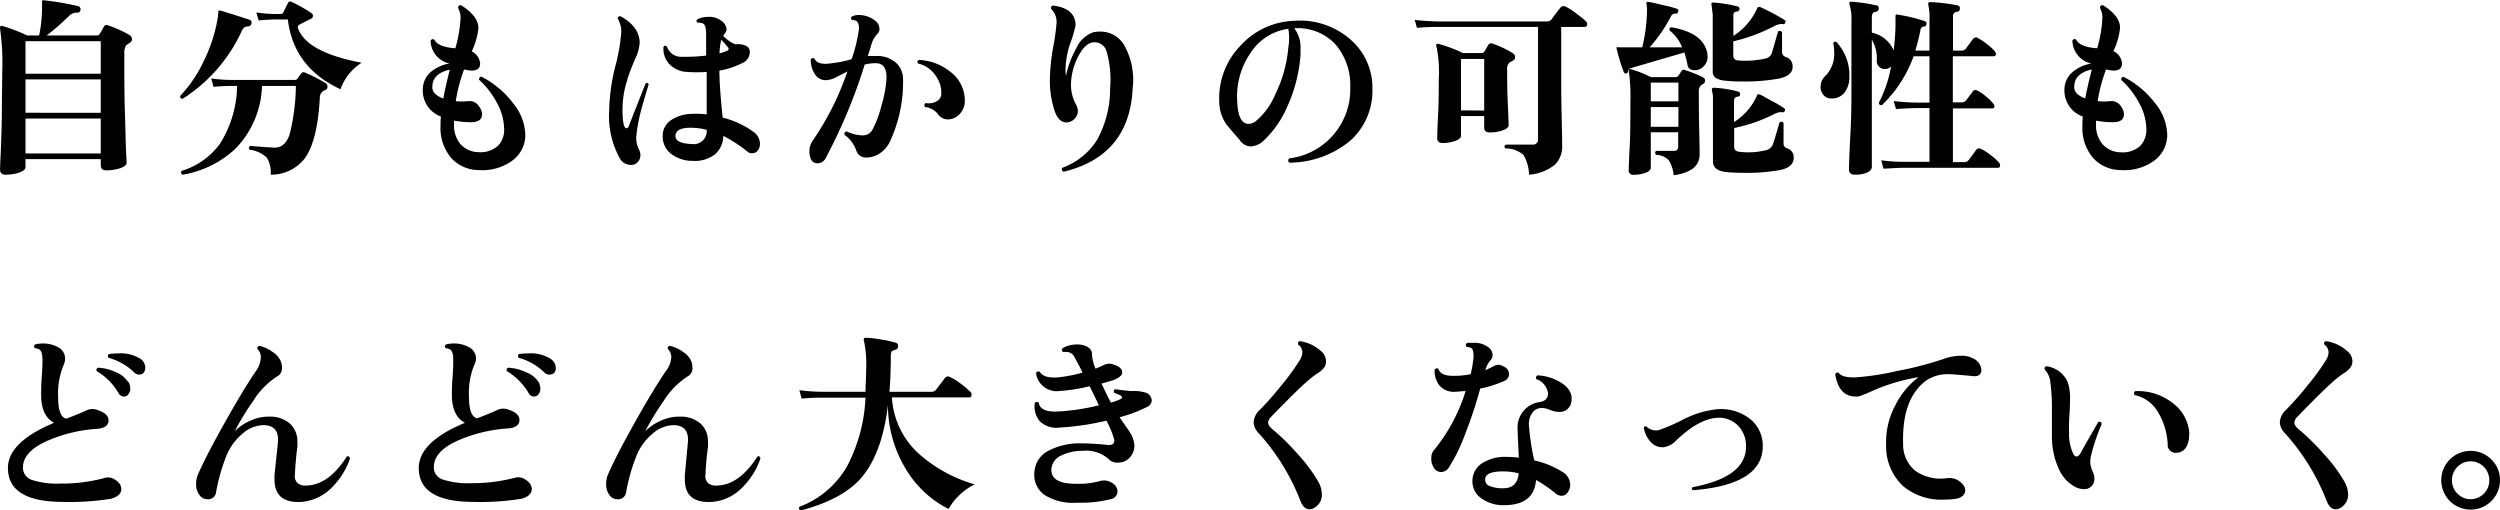 <svg xmlns="http://www.w3.org/2000/svg" width="314.85" height="64.29" viewBox="0 0 314.85 64.29"><title>アセット 21</title><g id="レイヤー_2" data-name="レイヤー 2"><g id="階層1"><path d="M16.29,4.4a.62.62,0,0,1,.33.53.48.48,0,0,1-.26.45l-.46.31a1.69,1.69,0,0,0-.24,1V8.38c0,1.73,0,3.62.07,5.67q.06,2.08.12,4.44l.1,2c0,.27-.27.5-.8.69a5.57,5.57,0,0,1-1.77.27c-.46,0-.69-.21-.69-.65v-.76H3.21v1c0,.28-.26.5-.78.69A5.26,5.26,0,0,1,.71,22c-.46,0-.7-.21-.7-.64,0,0,0-.66.08-2,.06-1.6.11-3.12.14-4.56,0-2.1.05-4,.05-5.74A30.47,30.47,0,0,0,0,3.56a.25.25,0,0,1,.08-.27.28.28,0,0,1,.28,0A20.2,20.2,0,0,1,3.42,4.47H4.93A17.89,17.89,0,0,0,5.29.29.33.33,0,0,1,5.37.05a.28.28,0,0,1,.24,0A34.13,34.13,0,0,1,9.83.77a.4.4,0,0,1,.31.46.37.37,0,0,1-.41.36,1.4,1.4,0,0,0-1,.38,30.51,30.51,0,0,1-2.85,2.5h6.31a.39.39,0,0,0,.36-.19c.13-.21.31-.52.55-.94a.38.38,0,0,1,.53-.14A14.72,14.72,0,0,1,16.29,4.4Zm-3.6,4.89V5.19H3.21v4.1Zm0,4.92V10H3.21v4.2Zm0,5.12v-4.4H3.21v4.4Z"/><path d="M31.65,3a.39.39,0,0,1-.34.31,2,2,0,0,0-.48.1,1.28,1.28,0,0,0-.41.55A19.93,19.93,0,0,1,23,12.44c-.24,0-.34-.14-.31-.36a16.45,16.45,0,0,0,2.95-4.35,19.26,19.26,0,0,0,1.71-5.08,7.64,7.64,0,0,0,.14-1.1c0-.21.11-.28.34-.2,1.84.56,3,.94,3.62,1.15A.36.36,0,0,1,31.65,3ZM41,10.47a.47.47,0,0,1,.24.43.4.4,0,0,1-.26.43,1,1,0,0,0-.7.94q-.28,5.37-1.85,7.61A5.32,5.32,0,0,1,34.09,22a3.61,3.61,0,0,0-.48-2.14,3.78,3.78,0,0,0-2.18-1c-.13-.21-.1-.37.1-.48,1.72.14,2.76.21,3.09.21.87,0,1.49-.56,1.86-1.69a25.76,25.76,0,0,0,.78-6.08H33a11.86,11.86,0,0,1-3.31,7.87A12.75,12.75,0,0,1,23,22a.3.3,0,0,1-.12-.48,9.4,9.4,0,0,0,4.75-3.31,14,14,0,0,0,2.23-7.39h-.5c-.45,0-1.27,0-2.47.12l-.29-1.06a18.89,18.89,0,0,0,2.76.19h7.75a.41.41,0,0,0,.38-.2,7.63,7.63,0,0,1,.46-.64.36.36,0,0,1,.46-.09A19.18,19.18,0,0,1,41,10.47ZM45.54,7.9a6.59,6.59,0,0,0-2.66,3.34c-3.94-1.83-6.15-4.75-6.63-8.79H34.57q-.42,0-2,.12l-.28-1a16.2,16.2,0,0,0,2.3.19h.72a.37.37,0,0,0,.36-.17c.14-.3.34-.71.6-1.22q.15-.29.48-.12a17.17,17.17,0,0,1,2.52,1.44.39.39,0,0,1,.14.33.37.37,0,0,1-.21.32l-1.49.76a.36.36,0,0,0-.17.48Q38.63,6.59,45.54,7.9Z"/><path d="M66.16,17a4,4,0,0,1-1.56,3.17,6.35,6.35,0,0,1-4.25,1.25A4.75,4.75,0,0,1,56.92,20a5.78,5.78,0,0,1-1.44-4.12c0-.39,0-.79.05-1.2a3.48,3.48,0,0,1-2.28-3.51A2.91,2.91,0,0,1,54.33,9,4.92,4.92,0,0,1,56.61,8a3,3,0,0,1-2.38-2.86A.31.31,0,0,1,54.71,5q.45.93,2.64,1.08A16.91,16.91,0,0,0,58,2.36,2.53,2.53,0,0,0,57.69,1c0-.26.16-.37.38-.34,1.46.91,2.18,1.87,2.18,2.88a8.91,8.91,0,0,1-.84,2.93A1.89,1.89,0,0,1,60.47,8c0,.59-.37.89-1.1.89a4.86,4.86,0,0,1-.92-.15,19.84,19.84,0,0,0-1.05,4,7.12,7.12,0,0,0,1.53,0,1.41,1.41,0,0,1,1.44.72,1.64,1.64,0,0,1,.34.93c0,.66-.46,1-1.39,1a11.27,11.27,0,0,1-2.14-.2c0,.2,0,.34,0,.44A3.7,3.7,0,0,0,58,18.16a3.09,3.09,0,0,0,2.25,1,3.27,3.27,0,0,0,2.45-.79,2.83,2.83,0,0,0,.79-2.18,6.94,6.94,0,0,0-.9-3.22,10.43,10.43,0,0,0-2.26-2.93c0-.24.08-.37.31-.38a11.71,11.71,0,0,1,4,3.36A6.53,6.53,0,0,1,66.16,17ZM56.65,8.77c-1.48.33-2.22,1.08-2.2,2.23,0,.61.48,1.08,1.39,1.41C56,11.41,56.29,10.19,56.65,8.77Z"/><path d="M81.69,10.64c-.52,1.71-.79,2.64-.82,2.78A21.76,21.76,0,0,0,80.15,17a3.24,3.24,0,0,0,.34,1.87,1.41,1.41,0,0,1,.16.67,1.24,1.24,0,0,1-.33.87,1.14,1.14,0,0,1-.87.36A1.59,1.59,0,0,1,78.09,20a11,11,0,0,1-1.37-6.07,25,25,0,0,1,.75-5.49,23.86,23.86,0,0,0,.76-4.21,3.08,3.08,0,0,0-.43-1.87c0-.24.13-.34.36-.31,1.6.89,2.4,2,2.4,3.38a5.49,5.49,0,0,1-.58,2c-.54,1.3-.89,2.2-1,2.69a12,12,0,0,0-.58,3.67c0,1.57.17,2.36.5,2.36.12,0,.2-.08.27-.22q1-2.56,2.13-5.4C81.48,10.37,81.62,10.43,81.69,10.64Zm13,8.66a.82.82,0,0,1-.53-.19,18.42,18.42,0,0,0-3.07-2,3.08,3.08,0,0,1-1.06,2.34,4.19,4.19,0,0,1-2.81.81,4.42,4.42,0,0,1-2.76-.93,2.76,2.76,0,0,1-1-2.22,2.35,2.35,0,0,1,1.08-2,4.86,4.86,0,0,1,2.57-.77,11.15,11.15,0,0,1,1.89.07c0-2.22,0-4,0-5.35a16.61,16.61,0,0,1-2.44,0,3.3,3.3,0,0,1-2.21-.93,2.84,2.84,0,0,1-.79-2.23c.14-.18.29-.2.45,0a1.86,1.86,0,0,0,1.92,1.25A21.55,21.55,0,0,0,88.93,7V4.35c0-.78-.12-1.24-.36-1.37a1.45,1.45,0,0,0-.72-.12c-.17-.16-.18-.31,0-.45a3.44,3.44,0,0,1,1.42-.29,2.45,2.45,0,0,1,1.59.51,1.42,1.42,0,0,1,.64,1.07.68.68,0,0,1-.15.42c-.09.14-.19.27-.28.4.76.72,1.34,1.07,1.72,1.05a2.36,2.36,0,0,1,1.2.22.83.83,0,0,1,.44.79,1.53,1.53,0,0,1-1,1.39,9.91,9.91,0,0,1-2.83.92c0,1.42.15,3.4.41,5.92a11.22,11.22,0,0,1,3.86,1.78,1.88,1.88,0,0,1,.84,1.51,1.36,1.36,0,0,1-.27.84A.86.86,0,0,1,94.72,19.3ZM89,16.35a8.08,8.08,0,0,0-2.06-.26c-1.22,0-1.84.34-1.87,1s.67,1,2.06,1.05A1.64,1.64,0,0,0,89,16.35ZM91.65,5.93A11.41,11.41,0,0,0,90.83,5a9.58,9.58,0,0,0-.22,1.71,4.06,4.06,0,0,0,1-.34C91.8,6.29,91.81,6.14,91.65,5.93Z"/><path d="M113.73,10a17.69,17.69,0,0,1-1.64,7.8,3.53,3.53,0,0,1-1.27,1.5,3,3,0,0,1-1.68.54,1.25,1.25,0,0,1-1.29-.86,4.15,4.15,0,0,0-1.49-2,.32.32,0,0,1,.26-.43,5.11,5.11,0,0,0,1.95.5,1.37,1.37,0,0,0,1.32-.74,13.6,13.6,0,0,0,1.12-3,15.76,15.76,0,0,0,.63-3.35c.06-1.36-.39-2-1.37-2a5.47,5.47,0,0,0-1.37.17A67.28,67.28,0,0,1,104,19.88a1.16,1.16,0,0,1-1,.69.91.91,0,0,1-.91-.62,2.47,2.47,0,0,1-.15-.86,2.25,2.25,0,0,1,.41-1.37A35.31,35.31,0,0,0,106.72,9l-1.44.74a3.09,3.09,0,0,1-1.3.36,1.6,1.6,0,0,1-1.41-.86,3.09,3.09,0,0,1-.46-1.76.31.31,0,0,1,.48-.09c.16.43.64.65,1.44.65a16.24,16.24,0,0,0,3.22-.58,19,19,0,0,0,.88-3.5,1.62,1.62,0,0,0-.14-1.2.78.78,0,0,0-.67-.22c-.19-.16-.21-.32,0-.48a2,2,0,0,1,.84-.17,3.34,3.34,0,0,1,2,.67,1.35,1.35,0,0,1,.6,1.08.81.81,0,0,1-.24.6,3.3,3.3,0,0,0-.76,1.31c-.12.44-.28.94-.47,1.5.35,0,.68,0,1,0a3.65,3.65,0,0,1,2.54.84A2.79,2.79,0,0,1,113.73,10Zm7.77,2.45a2.39,2.39,0,0,1-.55,1.81,2.09,2.09,0,0,1-1.54.78,1.59,1.59,0,0,1-1.36-.76,2.43,2.43,0,0,0-1.54-.8.32.32,0,0,1,.07-.5,2,2,0,0,0,1.37-.22,1.09,1.09,0,0,0,.6-.93,3.68,3.68,0,0,0-.72-2.31A3.62,3.62,0,0,0,115.62,8q-.2-.31.12-.45A6.72,6.72,0,0,1,119.63,9,4.5,4.5,0,0,1,121.5,12.46Z"/><path d="M142.65,11.09q-.39,8.52-8.69,10.54c-.24-.13-.3-.3-.17-.5a8.65,8.65,0,0,0,4.42-3.59,13.4,13.4,0,0,0,1.6-6.45,12.87,12.87,0,0,0-.43-4.56,1.59,1.59,0,0,0-1.7-1.2c-.74.08-1.4.76-2,2a7.81,7.81,0,0,0-.8,3.41,5.22,5.22,0,0,0,.68,2.52,1.72,1.72,0,0,1,.19.77,1.49,1.49,0,0,1-1.44,1.39c-.64,0-1.13-.46-1.47-1.39a12.09,12.09,0,0,1-.62-4,24.9,24.9,0,0,1,.42-4.1,27,27,0,0,0,.42-3,2.27,2.27,0,0,0-.67-1.8.3.3,0,0,1,.26-.43c1.84.24,2.78,1.05,2.81,2.45a13.43,13.43,0,0,1-.64,2.22,10.9,10.9,0,0,0-.63,3.37,5.75,5.75,0,0,0,.05.84,12.46,12.46,0,0,1,1.32-3.53,3.67,3.67,0,0,1,2.18-2,4.78,4.78,0,0,1,.82-.07,3.43,3.43,0,0,1,3,1.68A8.84,8.84,0,0,1,142.65,11.09Z"/><path d="M172.84,11.19a8.42,8.42,0,0,1-2.71,6.46,12,12,0,0,1-7.76,2.83.34.34,0,0,1,0-.53A8.76,8.76,0,0,0,170.05,11a7.85,7.85,0,0,0-1.93-5.49A6.53,6.53,0,0,0,163,3.56a4,4,0,0,1,.79,2.64c0,.22,0,.46,0,.72A19.24,19.24,0,0,1,162,13.69a12.54,12.54,0,0,1-2.84,4,2.49,2.49,0,0,1-1.63.75,1.72,1.72,0,0,1-1.41-.82c-.56-.64-1.12-1.29-1.66-1.94a5.15,5.15,0,0,1-.91-2.91,9.51,9.51,0,0,1,2.66-7A9.54,9.54,0,0,1,163,2.62a9.64,9.64,0,0,1,7,2.29A8,8,0,0,1,172.84,11.19ZM162.25,6a6.81,6.81,0,0,0,0-2.37,6.71,6.71,0,0,0-4.73,3,9.66,9.66,0,0,0-1.7,6.23c.08,1.83.56,2.74,1.44,2.74a1.49,1.49,0,0,0,.89-.34,8.77,8.77,0,0,0,2.47-3.41A16.32,16.32,0,0,0,162.25,6Z"/><path d="M199.77,2.72a.52.52,0,0,1,.12.31c0,.24-.11.36-.32.36h-2.95V9.58c0,1.17,0,2.91.06,5.23s.06,3.48.06,3.46a3.27,3.27,0,0,1-.91,2.47A5.9,5.9,0,0,1,192.57,22a5.25,5.25,0,0,0-.7-2.49,3.49,3.49,0,0,0-2.3-.82q-.23-.32.09-.48H193a.62.62,0,0,0,.7-.69V3.39H181.07c-.46,0-1.34,0-2.62.12l-.28-1c1,.11,1.94.17,2.9.19h13.7a.75.75,0,0,0,.63-.26c.3-.42.68-.92,1.13-1.49a.48.48,0,0,1,.62-.12,6.87,6.87,0,0,1,1.42.91A10,10,0,0,1,199.77,2.72Zm-9.24,4a.52.52,0,0,1,.28.48.45.45,0,0,1-.24.41l-.45.26a1.06,1.06,0,0,0-.31.89c0,1.17,0,2.66.09,4.48s.1,2.65.1,2.51c0,.27-.25.49-.75.67a5,5,0,0,1-1.65.26c-.45,0-.68-.21-.68-.62V14.62H184v2.47c0,.26-.24.48-.72.65a4.51,4.51,0,0,1-1.6.27c-.45,0-.68-.21-.68-.63,0,.15,0-.73.1-2.61s.1-3.49.1-4.8a15.53,15.53,0,0,0-.29-4.11.22.22,0,0,1,0-.27.24.24,0,0,1,.28-.06,18,18,0,0,1,3.05,1.15h2.3a.44.44,0,0,0,.43-.22l.46-.79A.42.42,0,0,1,188,5.5,13.45,13.45,0,0,1,190.53,6.7Zm-3.61,7.2V7.42H184V13.9Z"/><path d="M215.05,7a1.63,1.63,0,0,1-.42,1.27,1.5,1.5,0,0,1-1.18.57c-.53,0-.84-.21-.92-.64a15.27,15.27,0,0,0-.4-1.59l-6.51,1.9c-.4.11-.59.25-.59.43s-.06.28-.22.31a.27.27,0,0,1-.32-.19,24.59,24.59,0,0,1-.88-2.9.16.16,0,0,1,0-.2.25.25,0,0,1,.22,0c.44,0,1.43,0,3,0a21.87,21.87,0,0,0,.6-4.78s0-.23-.07-.65a.43.43,0,0,1,0-.23.3.3,0,0,1,.22-.06c.18,0,.79.15,1.85.4a17.22,17.22,0,0,1,1.79.47c.13.06.18.19.13.38s-.17.22-.4.23a.54.54,0,0,0-.49.3,18.51,18.51,0,0,1-2.71,3.94h4.1a5.15,5.15,0,0,0-1.58-2.12c-.05-.24,0-.37.26-.4C213.37,3.94,214.88,5.14,215.05,7Zm-.57,2.76a.4.4,0,0,1,.26.38.52.52,0,0,1-.33.48.91.91,0,0,0-.46.89c0,1.26,0,2.92.05,5s.05,3,.05,2.95q0,2.16-3.27,2.61a4.1,4.1,0,0,0-.65-1.93,2.27,2.27,0,0,0-1.56-.63c-.16-.2-.15-.36,0-.51h2.23c.37,0,.55-.17.55-.53V16.66H207.9v4.47c0,.25-.21.46-.65.63a4.08,4.08,0,0,1-1.51.25.54.54,0,0,1-.62-.6c0,.24,0-.64.11-2.66s.1-3.92.1-5.71A23.71,23.71,0,0,0,205.14,9a.21.21,0,0,1,0-.23.28.28,0,0,1,.23-.06,13.82,13.82,0,0,1,2.54,1H211a.43.43,0,0,0,.38-.18l.39-.58a.33.33,0,0,1,.45-.12A17.28,17.28,0,0,1,214.48,9.73Zm-3.1.64H207.9v2.36h3.48Zm0,3.08H207.9v2.49h3.48Zm14.52,6.4c0,.76-.54,1.26-1.63,1.52a23.36,23.36,0,0,1-4.85.36,18.23,18.23,0,0,1-2.09-.1c-1.07-.14-1.6-.58-1.6-1.32l0-7.75a3.77,3.77,0,0,0-.12-1.15.5.5,0,0,1,0-.27.29.29,0,0,1,.27-.12,14.07,14.07,0,0,1,3,.48.32.32,0,0,1,.27.36c0,.18-.13.27-.34.29a.46.46,0,0,0-.43.5v2.69a7.41,7.41,0,0,0,2.9-3.36c0-.09.09-.14.17-.14a.52.52,0,0,1,.19.05c.1,0,.62.31,1.58.84a13,13,0,0,1,1.47.86.27.27,0,0,1,.07.38.28.28,0,0,1-.36.12,1.92,1.92,0,0,0-1,.27,20,20,0,0,1-5,1.73v2.37c0,.39.24.59.72.63a9.12,9.12,0,0,0,3.43-.24,1.22,1.22,0,0,0,.77-.82c.13-.37.39-1.25.79-2.64.21-.14.38-.12.51.07v2.59a.6.6,0,0,0,.45.6A1.14,1.14,0,0,1,225.9,19.85Zm-.14-11.44c0,.7-.55,1.18-1.63,1.44a24,24,0,0,1-4.83.38,15,15,0,0,1-2-.1,2.57,2.57,0,0,1-1.24-.36,1,1,0,0,1-.36-.88l0-7.18c0,.08-.06-.35-.17-1.3a.26.26,0,0,1,.27-.12,18,18,0,0,1,3,.48.31.31,0,0,1,.27.34.32.32,0,0,1-.34.31.44.44,0,0,0-.43.51V4.52a7.89,7.89,0,0,0,3-3.48.32.32,0,0,1,.12-.15.33.33,0,0,1,.27,0,28.73,28.73,0,0,1,3.07,1.63c.13.08.14.21.05.38s-.17.16-.36.12a2.07,2.07,0,0,0-1,.27,22.22,22.22,0,0,1-5.16,1.92V7c0,.4.24.61.72.62a11.4,11.4,0,0,0,3.29-.24,1.08,1.08,0,0,0,.84-.67c.22-.77.48-1.68.79-2.74a.33.33,0,0,1,.5.1V6.56a.65.65,0,0,0,.48.62A1.2,1.2,0,0,1,225.76,8.41Z"/><path d="M231.25,5.26a6.1,6.1,0,0,1,1.66,4.32,3.22,3.22,0,0,1-.55,2,2,2,0,0,1-1.71.82,1.22,1.22,0,0,1-1-.44,1.5,1.5,0,0,1-.37-1A2,2,0,0,1,230,9.44a3.9,3.9,0,0,0,1-2.83,6,6,0,0,0-.12-1.18A.31.31,0,0,1,231.25,5.26ZM251.8,20.53a.51.51,0,0,1,.09.28c0,.21-.08.32-.26.32H239.82q-.69,0-2.61.12l-.29-1.06a21.43,21.43,0,0,0,2.88.19H243V13.61h-1.61q-.69,0-2.61.12l-.29-1a28,28,0,0,0,2.9.19H243V7.09h-2A16.12,16.12,0,0,1,237,13.25c-.24,0-.36-.07-.38-.31a15.63,15.63,0,0,0,1.54-4.58,1,1,0,0,1-.72.33,1,1,0,0,1-1.08-1.08A4.59,4.59,0,0,0,235.74,5V21c0,.3-.2.54-.6.73a3.74,3.74,0,0,1-1.53.27c-.5,0-.75-.22-.75-.67,0,.21,0-1.11.16-4s.15-5.1.15-6.73v-8a5.76,5.76,0,0,0-.24-2,.34.34,0,0,1,0-.28.18.18,0,0,1,.22-.1,19.53,19.53,0,0,1,3.17.46c.21,0,.3.19.29.43a.42.42,0,0,1-.39.38q-.48,0-.48.72v1.9a3.82,3.82,0,0,1,2.74,2.23,25.5,25.5,0,0,0,.24-3.58c0-.24,0-.46,0-.67a.38.38,0,0,1,.06-.24s.12-.06.23,0a19.08,19.08,0,0,1,3.41.82c.18.06.24.2.19.41a.28.28,0,0,1-.29.26.47.47,0,0,0-.45.39,26.79,26.79,0,0,1-.65,2.64H243V2.6a7.78,7.78,0,0,0-.14-1.95.36.36,0,0,1,0-.28.22.22,0,0,1,.24-.1,20.54,20.54,0,0,1,3.43.41.35.35,0,0,1,.29.45.35.35,0,0,1-.38.36.5.5,0,0,0-.48.53V6.37H247a.7.7,0,0,0,.58-.24c.24-.34.54-.75.91-1.23a.44.44,0,0,1,.58-.12,7.29,7.29,0,0,1,1.29.87c.64.51,1,.88,1,1.12s-.09.32-.26.32h-5.16v5.8H247a.7.7,0,0,0,.6-.24l.87-1.15a.4.4,0,0,1,.5-.12,4.85,4.85,0,0,1,1.12.75,5.12,5.12,0,0,1,1,1,.42.42,0,0,1,.07.36c0,.11-.09.16-.21.16h-5v6.77h1.37a.68.68,0,0,0,.57-.21c.29-.37.63-.82,1-1.35a.48.48,0,0,1,.58-.12,6.66,6.66,0,0,1,1.27.82A6.09,6.09,0,0,1,251.8,20.53Z"/><path d="M272.94,17a4,4,0,0,1-1.56,3.17,6.34,6.34,0,0,1-4.25,1.25A4.77,4.77,0,0,1,263.7,20a5.78,5.78,0,0,1-1.44-4.12c0-.39,0-.79.05-1.2A3.48,3.48,0,0,1,260,11.14,2.91,2.91,0,0,1,261.11,9,4.92,4.92,0,0,1,263.39,8,3,3,0,0,1,261,5.09a.31.31,0,0,1,.48-.09q.47.93,2.64,1.08a16.32,16.32,0,0,0,.65-3.72A2.44,2.44,0,0,0,264.47,1c0-.26.16-.37.38-.34Q267,2,267,3.51a8.91,8.91,0,0,1-.84,2.93A1.89,1.89,0,0,1,267.25,8c0,.59-.36.89-1.1.89a4.68,4.68,0,0,1-.91-.15,19.89,19.89,0,0,0-1.06,4,7.21,7.21,0,0,0,1.54,0,1.41,1.41,0,0,1,1.44.72,1.7,1.7,0,0,1,.33.93c0,.66-.46,1-1.39,1a11.16,11.16,0,0,1-2.13-.2c0,.2,0,.34,0,.44a3.7,3.7,0,0,0,.84,2.55,3.1,3.1,0,0,0,2.26,1,3.29,3.29,0,0,0,2.45-.79,2.9,2.9,0,0,0,.79-2.18,6.94,6.94,0,0,0-.9-3.22,10.46,10.46,0,0,0-2.27-2.93c0-.24.09-.37.31-.38a11.74,11.74,0,0,1,4,3.36A6.52,6.52,0,0,1,272.94,17Zm-9.5-8.25c-1.49.33-2.23,1.08-2.21,2.23,0,.61.48,1.08,1.39,1.41C262.8,11.41,263.07,10.19,263.44,8.77Z"/><path d="M14.17,60.23c.74.37,1.11.83,1.11,1.37s-.45,1-1.35,1.22a32.29,32.29,0,0,1-6,.39C3.32,63.21,1,61.78,1,58.94q0-3.27,5.81-5.69c-1.09-.59-1.63-1.76-1.63-3.51,0-.44,0-1.21.08-2.29s.09-1.79.09-2.12c0-.74-.14-1.18-.41-1.32a1,1,0,0,0-.51-.15.28.28,0,0,1,0-.48,3.71,3.71,0,0,1,1-.12,3.73,3.73,0,0,1,1.77.41,1.63,1.63,0,0,1,1,1.44A2,2,0,0,1,8,46a9.39,9.39,0,0,0-.68,4q0,2.45,1,2.73c.64-.22,1.46-.55,2.47-1a1.8,1.8,0,0,1,1.56-.07q1.32.45,1.32,1.29c0,.63-.5,1-1.49,1.06a18.73,18.73,0,0,0-6.45,1.61q-2.84,1.34-2.84,3.26a1.62,1.62,0,0,0,1.18,1.58,10.32,10.32,0,0,0,3.55.44,20.69,20.69,0,0,0,5.47-.68A1.57,1.57,0,0,1,14.17,60.23Zm2-12.14a1.75,1.75,0,0,1,.24.86,1.12,1.12,0,0,1-.23.69.71.71,0,0,1-.59.3.78.78,0,0,1-.67-.44,7.63,7.63,0,0,0-2.74-2.76.29.29,0,0,1,.2-.43,6,6,0,0,1,2.23.57A3.21,3.21,0,0,1,16.12,48.09Zm1.34-.91a.87.87,0,0,1-.6-.27,7.43,7.43,0,0,0-3.24-1.85.31.31,0,0,1,.07-.48,10.08,10.08,0,0,1,1.13-.07,4.65,4.65,0,0,1,2.88.72,1.39,1.39,0,0,1,.55,1.11C18.25,46.9,18,47.18,17.46,47.18Z"/><path d="M44.08,57.74a9.43,9.43,0,0,1-2.23,3.6A6.05,6.05,0,0,1,38,63.21q-3.43.21-3.43-2.83c0-.18,0-.36,0-.56L35,55.74c.13-1.44-.47-2.17-1.78-2.2a4.12,4.12,0,0,0-2.68,1.08,7,7,0,0,0-2.07,2.9,23.35,23.35,0,0,0-1.25,4.42,1,1,0,0,1-1.1.93,1.18,1.18,0,0,1-.91-.41,2.21,2.21,0,0,1-.51-1.53,3.06,3.06,0,0,1,.24-1.2q1.11-2.5,3.46-6.67t3.84-6.34A3.22,3.22,0,0,0,32.85,45a1.42,1.42,0,0,0-.44-1.05c0-.24.05-.37.29-.39a4.83,4.83,0,0,1,1.67.79,2.55,2.55,0,0,1,1,1.18,2.23,2.23,0,0,1,.15.77,1.18,1.18,0,0,1-.65,1.13,9.74,9.74,0,0,0-3,3.09,33,33,0,0,0-2.31,3.79,6.26,6.26,0,0,1,2-1.34,5.37,5.37,0,0,1,2.29-.5,3.85,3.85,0,0,1,2.66.87,3,3,0,0,1,.94,2.32,4.69,4.69,0,0,1,0,.62c-.16,1.23-.26,2.39-.31,3.46a1.26,1.26,0,0,0,.34,1.11,1.62,1.62,0,0,0,1.15.3q2.77-.09,5.06-3.67C43.88,57.41,44,57.5,44.08,57.74Z"/><path d="M65.87,60.23c.74.37,1.1.83,1.1,1.37s-.44,1-1.34,1.22a32.36,32.36,0,0,1-6,.39c-4.6,0-6.89-1.43-6.89-4.27,0-2.18,1.93-4.08,5.81-5.69-1.09-.59-1.64-1.76-1.64-3.51,0-.44,0-1.21.09-2.29s.08-1.79.08-2.12c0-.74-.13-1.18-.41-1.32a1,1,0,0,0-.5-.15.28.28,0,0,1,0-.48,3.83,3.83,0,0,1,1-.12,3.74,3.74,0,0,1,1.78.41,1.64,1.64,0,0,1,1,1.44,1.88,1.88,0,0,1-.22.84,9.41,9.41,0,0,0-.67,4c0,1.63.33,2.54,1,2.73.64-.22,1.47-.55,2.48-1a1.8,1.8,0,0,1,1.56-.07q1.32.45,1.32,1.29c0,.63-.5,1-1.49,1.06a18.79,18.79,0,0,0-6.46,1.61q-2.84,1.34-2.83,3.26a1.6,1.6,0,0,0,1.18,1.58,10.32,10.32,0,0,0,3.55.44,20.74,20.74,0,0,0,5.47-.68A1.57,1.57,0,0,1,65.87,60.23Zm1.94-12.14a1.75,1.75,0,0,1,.24.86,1.12,1.12,0,0,1-.22.69.72.72,0,0,1-.59.3.77.77,0,0,1-.67-.44,7.79,7.79,0,0,0-2.74-2.76c-.08-.22,0-.36.19-.43a5.93,5.93,0,0,1,2.23.57A3.21,3.21,0,0,1,67.81,48.09Zm1.35-.91a.87.87,0,0,1-.6-.27,7.43,7.43,0,0,0-3.24-1.85.31.31,0,0,1,.07-.48,9.93,9.93,0,0,1,1.13-.07,4.65,4.65,0,0,1,2.88.72A1.39,1.39,0,0,1,70,46.34C70,46.9,69.69,47.18,69.16,47.18Z"/><path d="M95.77,57.74a9.31,9.31,0,0,1-2.23,3.6,6,6,0,0,1-3.86,1.87q-3.44.21-3.43-2.83a5.43,5.43,0,0,1,0-.56l.38-4.08c.13-1.44-.46-2.17-1.77-2.2a4.12,4.12,0,0,0-2.68,1.08,7,7,0,0,0-2.07,2.9,23.35,23.35,0,0,0-1.25,4.42,1,1,0,0,1-1.11.93,1.19,1.19,0,0,1-.91-.41,2.25,2.25,0,0,1-.5-1.53,3.06,3.06,0,0,1,.24-1.2c.73-1.67,1.89-3.89,3.45-6.67s2.82-4.85,3.84-6.34A3.14,3.14,0,0,0,84.54,45a1.41,1.41,0,0,0-.43-1.05.28.28,0,0,1,.29-.39,4.83,4.83,0,0,1,1.67.79,2.55,2.55,0,0,1,1,1.18,2.47,2.47,0,0,1,.14.77,1.17,1.17,0,0,1-.65,1.13,10,10,0,0,0-3,3.09,34.43,34.43,0,0,0-2.3,3.79,6.32,6.32,0,0,1,2-1.34,5.44,5.44,0,0,1,2.3-.5,3.85,3.85,0,0,1,2.66.87,3,3,0,0,1,.94,2.32,4.69,4.69,0,0,1,0,.62c-.16,1.23-.27,2.39-.31,3.46a1.26,1.26,0,0,0,.33,1.11,1.63,1.63,0,0,0,1.15.3q2.79-.09,5.07-3.67C95.57,57.41,95.73,57.5,95.77,57.74Z"/><path d="M122.75,61a7.82,7.82,0,0,0-3.29,3.1,13.23,13.23,0,0,1-5.55-5.32A15.46,15.46,0,0,1,111.83,51q-.75,6.32-3.55,9.39c-1.59,1.72-4.07,3-7.44,3.91-.23-.13-.27-.29-.15-.48a11.62,11.62,0,0,0,6-5.11A20.51,20.51,0,0,0,109,50.08h-5.42c-.45,0-1.32,0-2.62.12l-.29-1.06a22.12,22.12,0,0,0,2.91.2H109c0-.84.08-1.71.08-2.62a14.88,14.88,0,0,0-.27-3.79.3.3,0,0,1,0-.29.29.29,0,0,1,.28-.1,13.32,13.32,0,0,1,1.88.22,12.5,12.5,0,0,1,1.86.41q.31.09.27.48a.39.39,0,0,1-.29.38l-.43.15c-.13.09-.19.3-.19.62,0,1.65-.06,3.16-.17,4.54h5.23a.74.74,0,0,0,.62-.24L119,47.61a.48.48,0,0,1,.65-.12,6.51,6.51,0,0,1,1.42.89,11.92,11.92,0,0,1,1.17,1,.47.47,0,0,1,.12.31c0,.24-.09.36-.29.36h-9.74a10.31,10.31,0,0,0,3.77,7.42A18,18,0,0,0,122.75,61Z"/><path d="M144.4,51.28A17.8,17.8,0,0,1,141,52.55l1.18,1.71a3.7,3.7,0,0,1,.69,1.84,2.19,2.19,0,0,1-.43,1.32,1.91,1.91,0,0,1-1.63.84,1.5,1.5,0,0,1-1.23-.48,4.29,4.29,0,0,0-3.28-1,5.92,5.92,0,0,0-2.67.6,2,2,0,0,0-1.22,1.8c0,1.17,1,1.75,3.17,1.75a10,10,0,0,0,3-.36,1.84,1.84,0,0,1,1.54.29,1.25,1.25,0,0,1,.62,1,1,1,0,0,1-.84,1,15.52,15.52,0,0,1-4.27.45,6.77,6.77,0,0,1-4.12-1,3.12,3.12,0,0,1-1.23-2.92A3.2,3.2,0,0,1,132,56.79a8.4,8.4,0,0,1,4.26-.95c.87,0,1.94.06,3.22.19.57.07.86-.13.86-.6a10.87,10.87,0,0,0-1-2.45,33.82,33.82,0,0,1-5.9.87,3,3,0,0,1-2.48-.79,2.92,2.92,0,0,1-.64-2.28.3.3,0,0,1,.5-.05c.13.78.9,1.15,2.3,1.1a27.27,27.27,0,0,0,5.28-.79l-1.17-2.4a20.75,20.75,0,0,1-3.79.6A2.61,2.61,0,0,1,130.48,47a.31.31,0,0,1,.48-.16c.33.54,1.07.77,2.21.69a18.36,18.36,0,0,0,3.16-.6l-.33-.69-.75-1.4a1.11,1.11,0,0,0-.76-.5,1.75,1.75,0,0,0-.56,0q-.33-.2-.12-.48a3.6,3.6,0,0,1,1.9-.48,2.28,2.28,0,0,1,.72.1c.72.2,1.08.57,1.09,1.1a5.26,5.26,0,0,0,.45,1.85,12.32,12.32,0,0,0,1.15-.51,1.45,1.45,0,0,1,1.13,0q1.08.32,1.08,1c0,.34-.36.65-1.08.94-.16.06-.67.21-1.52.45.37.8.76,1.6,1.18,2.4a10.91,10.91,0,0,0,1.18-.43c.27-.13.3-.27.09-.43a3.54,3.54,0,0,0-.84-.36q-.19-.34.12-.48c.4.08,1.06.16,2,.24a5.19,5.19,0,0,1,1.87.21,1.1,1.1,0,0,1,.72,1A1,1,0,0,1,144.4,51.28Z"/><path d="M166.81,46.22a2.6,2.6,0,0,1-.69.67,8.67,8.67,0,0,0-.94.67q-1.29,1-5.06,4.9a1.2,1.2,0,0,0-.41.76c0,.26.19.55.58.87a28.59,28.59,0,0,1,3.12,3.07,19.59,19.59,0,0,1,2.64,3.55,3.43,3.43,0,0,1,.43,1.54,1.88,1.88,0,0,1-1,1.73,1.08,1.08,0,0,1-.55.16c-.48,0-.85-.32-1.13-1a27.71,27.71,0,0,0-5.2-8.5,2.22,2.22,0,0,1-.72-1.41,2.28,2.28,0,0,1,.76-1.59,38.38,38.38,0,0,0,2.75-3.12,28.75,28.75,0,0,0,2.29-3.14,2,2,0,0,0,.34-1,1.22,1.22,0,0,0-.55-1c0-.24,0-.37.26-.41a5,5,0,0,1,2.62,1.23A1.68,1.68,0,0,1,167,45.5,1.29,1.29,0,0,1,166.81,46.22Z"/><path d="M189.5,46.23a1,1,0,0,1,.55.87.94.94,0,0,1-.63.89,13.93,13.93,0,0,1-3,.94,54.34,54.34,0,0,1-1.87,5.66,21.78,21.78,0,0,1-2.09,4.3,1.12,1.12,0,0,1-1,.55,1,1,0,0,1-.74-.34,2,2,0,0,1-.46-1.39,1.51,1.51,0,0,1,.32-1,22,22,0,0,0,4-7.46c-.44,0-.86.08-1.28.09a2.41,2.41,0,0,1-2-.77,2.91,2.91,0,0,1-.62-2c.14-.21.3-.24.48-.1.18.61.86.9,2.06.86a9.64,9.64,0,0,0,2-.21,15.67,15.67,0,0,0,.36-2.14c0-.61-.05-1-.29-1.15a1.66,1.66,0,0,0-.57-.14c-.16-.21-.15-.38.05-.51a6.7,6.7,0,0,1,.79,0,2.84,2.84,0,0,1,1.92.58,1.25,1.25,0,0,1,.5.94,1,1,0,0,1-.26.67,2.89,2.89,0,0,0-.65,1.25q.53-.24,1-.48a1.33,1.33,0,0,1,.67-.2A1.81,1.81,0,0,1,189.5,46.23Zm8.42,4.14a1.5,1.5,0,0,1-1.61,1.51,3,3,0,0,1-1.08-.25,3,3,0,0,0-1-.25,1.48,1.48,0,0,0-1.17.5,2.45,2.45,0,0,0-.51,1.68,31.43,31.43,0,0,0,.67,4.42,11.3,11.3,0,0,1,3.53,1.44,1.89,1.89,0,0,1,1,1.68,1.53,1.53,0,0,1-.32.91.92.92,0,0,1-.79.43,1.17,1.17,0,0,1-.72-.29,16,16,0,0,0-2.47-1.7c-.16,2.08-1.46,3.13-3.89,3.17a4.76,4.76,0,0,1-3-.86,2.6,2.6,0,0,1-1.12-2.29,2.64,2.64,0,0,1,1.3-2.18,5.34,5.34,0,0,1,2.93-.75,14.8,14.8,0,0,1,1.61.1c-.1-2.08-.15-3.26-.15-3.55a3.21,3.21,0,0,1,2.83-3.46c.71-.14,1-.52,1-1.13a2.23,2.23,0,0,0-1.46-1.75.31.31,0,0,1,.17-.48,6.16,6.16,0,0,1,3.05,1C197.61,48.88,198,49.58,197.92,50.37Zm-6.65,9.24a8.3,8.3,0,0,0-2-.24c-1.47,0-2.21.33-2.23,1a.86.86,0,0,0,.58.85,4.49,4.49,0,0,0,1.77.27C190.53,61.47,191.14,60.84,191.27,59.61Z"/><path d="M222,56.2q0,4.84-8.8,5.54c-.16-.12-.18-.25-.05-.38,4.49-.85,6.74-2.54,6.74-5.09a3.63,3.63,0,0,0-1-2.66,3.33,3.33,0,0,0-2.49-1q-2.4.08-5.3,2.86a2.62,2.62,0,0,1-1.66.86,2,2,0,0,1-1.57-.69,3.49,3.49,0,0,1-.85-1.78c.08-.17.19-.22.33-.14a1.73,1.73,0,0,0,1.54.45,22,22,0,0,0,3.1-1.34,12.06,12.06,0,0,1,4.36-1.3,5.93,5.93,0,0,1,4.11,1.28A4.25,4.25,0,0,1,222,56.2Z"/><path d="M248.51,47.37c-1.66-.16-2.65-.24-2.95-.24a4.86,4.86,0,0,0-3,.81c-2.06,1.56-3,4.2-2.88,8a4.24,4.24,0,0,0,1.53,3.35,5.55,5.55,0,0,0,3.92.94,2.33,2.33,0,0,1,1.37.2c.65.4,1,.84,1,1.34s-.46,1-1.39,1.08a10.83,10.83,0,0,1-1.25.07,7.51,7.51,0,0,1-5.16-1.68A6.83,6.83,0,0,1,237.54,56a9.79,9.79,0,0,1,1.18-5,10,10,0,0,1,2.9-3.5,23.88,23.88,0,0,0-5.9,1.77c-.4.19-.93.41-1.59.65-1.66.19-2.68-.74-3-2.78.11-.23.26-.28.45-.17.29.41,1,.6,2.16.55a32.89,32.89,0,0,0,5.14-.79,43.66,43.66,0,0,0,5.95-1.54A6.4,6.4,0,0,1,247,44.8a3,3,0,0,1,1.49.34,1.73,1.73,0,0,1,1.05,1.48C249.49,47.18,249.17,47.43,248.51,47.37Z"/><path d="M264.69,53.42a23.17,23.17,0,0,0-1.37,4.08,3.25,3.25,0,0,0-.07.67,3.14,3.14,0,0,0,.26,1.13,2.16,2.16,0,0,1,.26,1,1.29,1.29,0,0,1-.36.93,1.27,1.27,0,0,1-1,.37,2.41,2.41,0,0,1-1.12-.31,4.66,4.66,0,0,1-2-2.23,9.68,9.68,0,0,1-.87-4.13c0-1.23,0-2.47,0-3.72a25.59,25.59,0,0,0-.19-3,2.74,2.74,0,0,0-.72-1.67c-.05-.24,0-.37.26-.41a3.39,3.39,0,0,1,2.64,2,6.05,6.05,0,0,1,.29,2.06c0,.32,0,1-.07,2s-.07,1.69-.05,2.3a5.62,5.62,0,0,0,.53,2.66c.12.23.26.34.4.34s.34-.12.48-.36q.84-1.53,2.28-4A.3.3,0,0,1,264.69,53.42Zm11,1.27a2.85,2.85,0,0,1-.29,1.49,1.45,1.45,0,0,1-1.25.84A1,1,0,0,1,273,55.94a8.65,8.65,0,0,0-1.2-4,4.45,4.45,0,0,0-2.95-2.18.32.32,0,0,1,.07-.5,7.08,7.08,0,0,1,4.71,1.5A5.18,5.18,0,0,1,275.73,54.69Z"/><path d="M296.05,46.22a2.6,2.6,0,0,1-.69.67,8.67,8.67,0,0,0-.94.67q-1.29,1-5.06,4.9a1.2,1.2,0,0,0-.41.76c0,.26.19.55.58.87a28.59,28.59,0,0,1,3.12,3.07,19.59,19.59,0,0,1,2.64,3.55,3.43,3.43,0,0,1,.43,1.54,1.88,1.88,0,0,1-1,1.73,1.08,1.08,0,0,1-.55.16c-.48,0-.85-.32-1.13-1a27.71,27.71,0,0,0-5.2-8.5,2.22,2.22,0,0,1-.72-1.41,2.28,2.28,0,0,1,.76-1.59,38.38,38.38,0,0,0,2.75-3.12,28.75,28.75,0,0,0,2.29-3.14,2,2,0,0,0,.34-1,1.22,1.22,0,0,0-.55-1c-.05-.24,0-.37.26-.41a5,5,0,0,1,2.62,1.23,1.68,1.68,0,0,1,.67,1.25A1.29,1.29,0,0,1,296.05,46.22Z"/><path d="M314.85,60.5a3.7,3.7,0,1,1-1.08-2.63A3.58,3.58,0,0,1,314.85,60.5Zm-1.35,0a2.4,2.4,0,0,0-.68-1.7,2.34,2.34,0,0,0-3.34,0,2.4,2.4,0,0,0-.68,1.7,2.32,2.32,0,0,0,.68,1.66,2.32,2.32,0,0,0,3.34,0A2.32,2.32,0,0,0,313.5,60.5Z"/></g></g></svg>